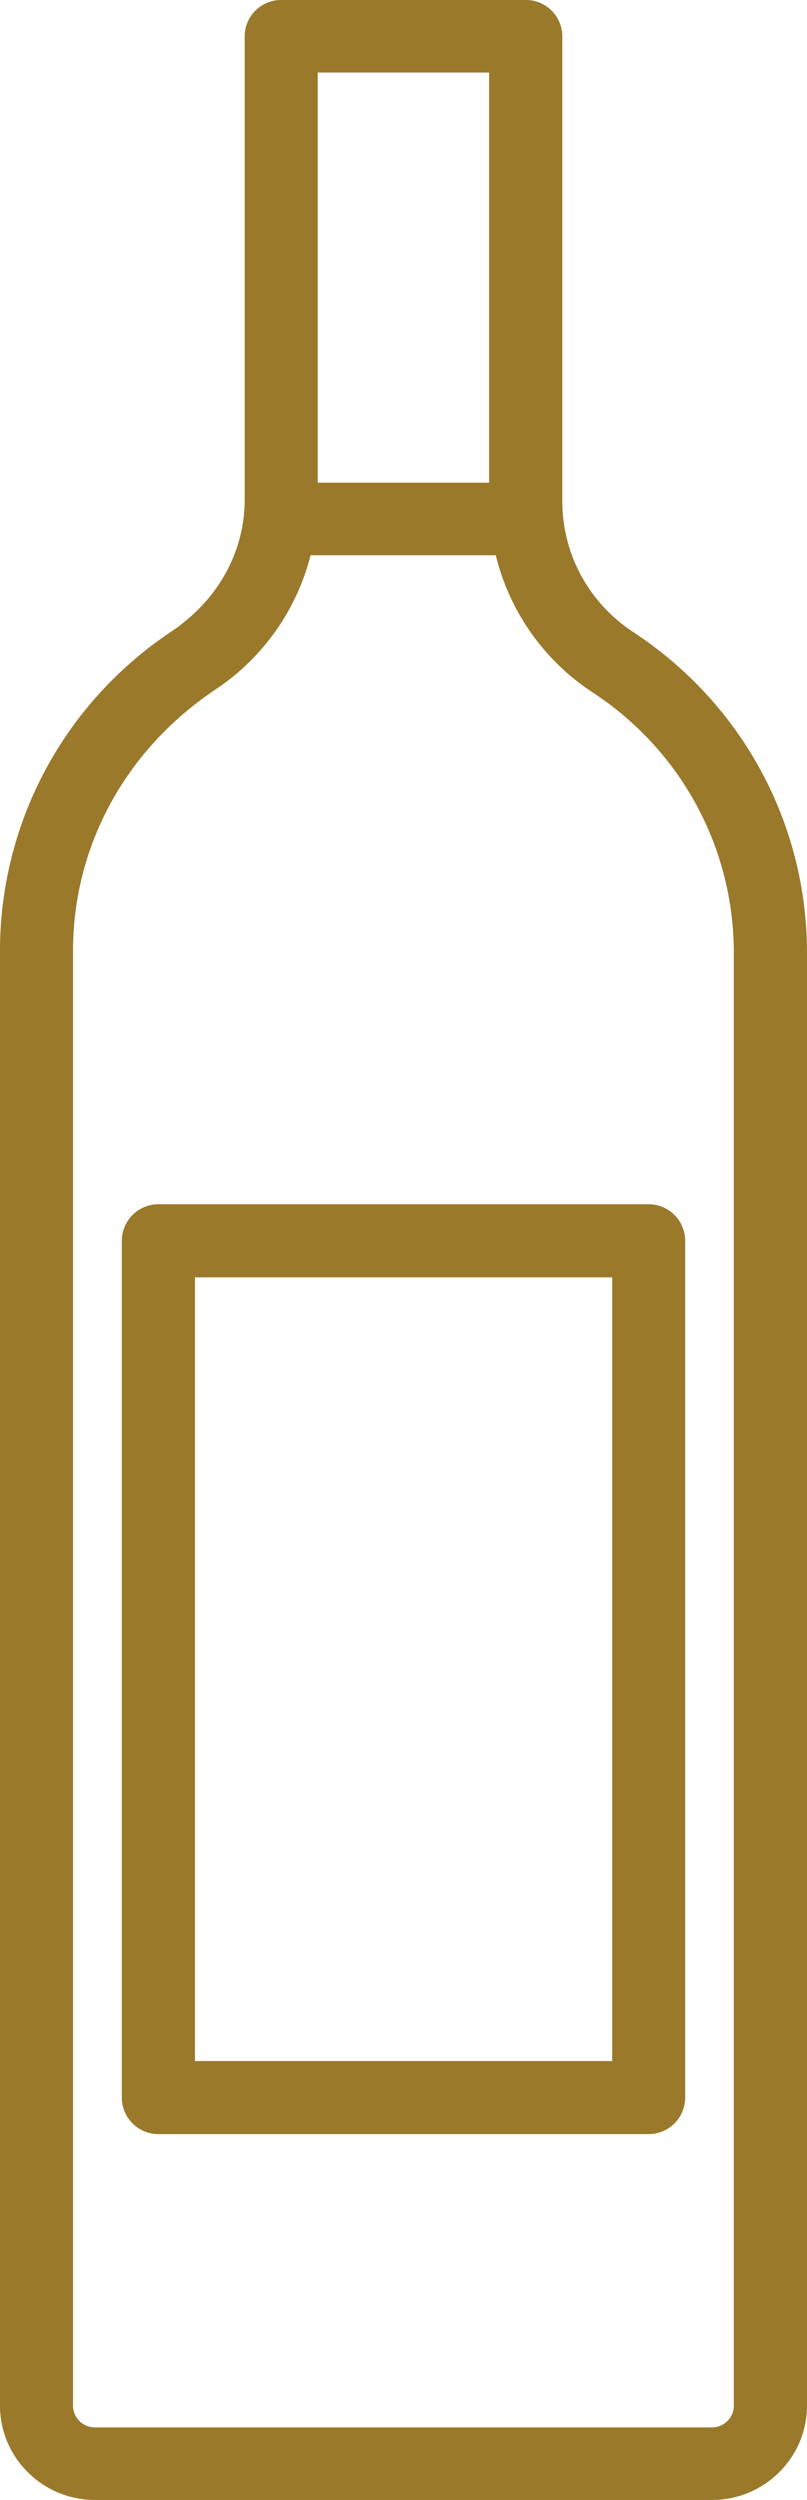 <svg xmlns="http://www.w3.org/2000/svg" width="53" height="164" viewBox="0 0 53 164">
    <g>
        <g>
            <g>
                <path fill="#9a792b"
                      d="M41.583 41.462C48.73 46.145 53 54.01 53 62.512v95.301c0 3.408-2.797 6.187-6.234 6.187H6.234C2.797 164 0 161.22 0 157.813V62.375c0-8.406 4.193-16.227 11.218-20.921 3.142-2.102 4.853-5.285 4.853-8.711V2.38c0-1.314 1.07-2.38 2.397-2.38h16.064a2.387 2.387 0 0 1 2.397 2.38v30.5c0 3.465 1.742 6.67 4.654 8.582zm-20.717-9.797h11.258V4.76H20.866zm27.328 30.847c0-6.895-3.463-13.283-9.258-17.08a15 15 0 0 1-6.375-9.007H20.398a15.02 15.02 0 0 1-6.228 8.794c-5.972 3.99-9.374 10.334-9.374 17.156v95.438c0 .784.644 1.428 1.438 1.428h40.522c.794 0 1.438-.644 1.438-1.428z"/>
            </g>
            <g>
                <path fill="#9a792b"
                      d="M10.402 140A2.4 2.4 0 0 1 8 137.604V81.396A2.403 2.403 0 0 1 10.402 79h32.196A2.403 2.403 0 0 1 45 81.396v56.208A2.4 2.4 0 0 1 42.598 140zm2.402-4.793h27.402v-51.41H12.804z"/>
            </g>
        </g>
    </g>
</svg>